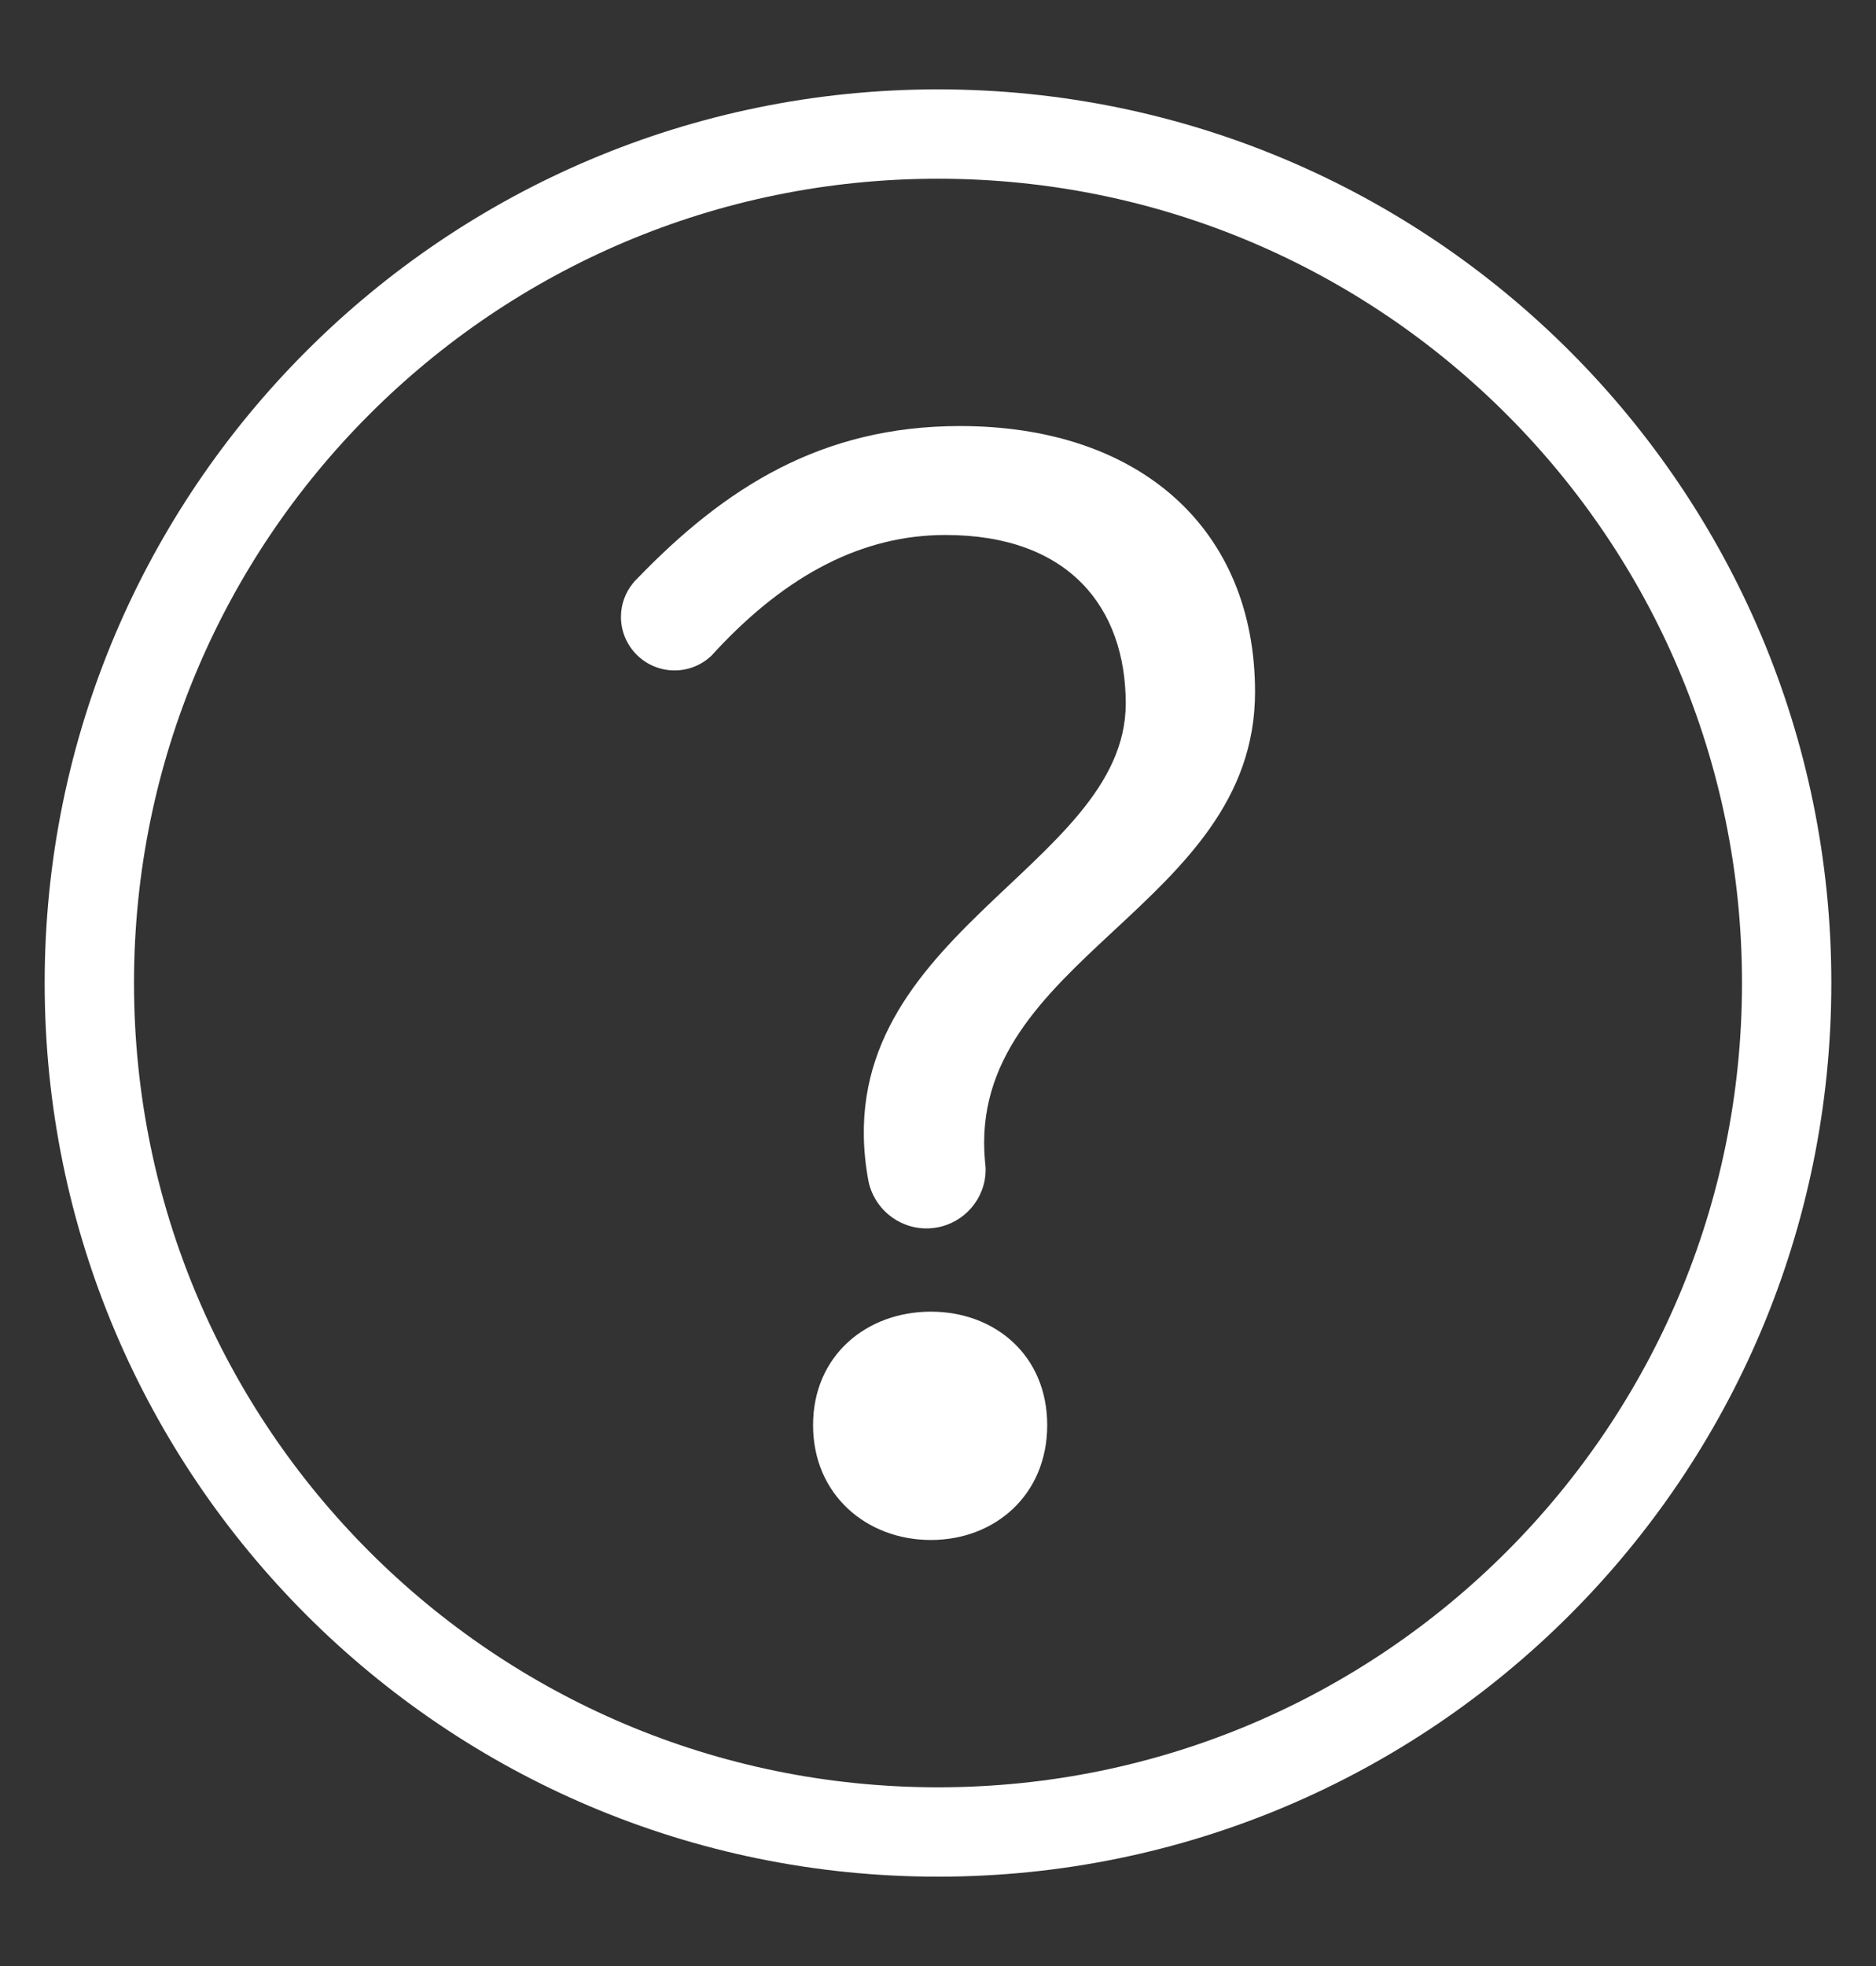 <?xml version="1.0" encoding="UTF-8"?>
<svg width="42px" height="44px" viewBox="0 0 42 44" version="1.1" xmlns="http://www.w3.org/2000/svg" xmlns:xlink="http://www.w3.org/1999/xlink">
    <rect x="0" y="0" width="42" height="44" fill="#333333" stroke="none"/>
    <title>h5_sidebar_icon5</title>
    <g id="页面-1" stroke="none" stroke-width="1" fill="none" fill-rule="evenodd">
        <g id="loadingweb" transform="translate(-1703, -101)" fill-rule="nonzero">
            <g id="帮助-(1)" transform="translate(1704, 103)">
                <path d="M17.397,13.168 C17.367,13.188 17.327,13.208 17.297,13.228 C17.327,13.208 17.367,13.188 17.397,13.168 Z M16.172,11.405 C16.207,11.369 16.237,11.34 16.272,11.305 C16.237,11.34 16.207,11.369 16.172,11.405 Z" id="形状" fill="#0096DE" opacity="0.63"></path>
                <path d="M12.918,10.983 C12.949,10.952 12.98,10.914 13.018,10.883 L12.918,10.983 Z M14.742,12.5 C14.707,12.535 14.676,12.574 14.641,12.609 C14.676,12.574 14.711,12.539 14.742,12.5 Z M20.783,23.922 C20.793,23.961 20.803,23.996 20.813,24.035 C20.813,23.996 20.803,23.957 20.783,23.922 Z" id="形状" fill="#359100" opacity="0.74"></path>
                <path d="M20,1 C14.753,1 10.003,3.126 6.565,6.565 C3.126,10.003 1,14.753 1,20 C1,25.247 3.126,29.997 6.565,33.435 C10.003,36.874 14.753,39 20,39 C25.247,39 29.997,36.874 33.435,33.435 C36.874,29.997 39,25.247 39,20 C39,14.753 36.874,10.003 33.435,6.565 C29.997,3.126 25.247,1 20,1 Z" id="形状" stroke="#FFFFFF" stroke-width="2"></path>
                <path d="M19.84,32.465 C18.406,32.465 17.203,31.457 17.203,29.895 C17.203,28.332 18.406,27.355 19.84,27.355 C21.273,27.355 22.445,28.332 22.445,29.895 C22.445,31.457 21.273,32.465 19.84,32.465 L19.84,32.465 Z" id="路径" fill="#FFFFFF"></path>
                <path d="M21.051,23.98 C21.055,24.02 21.059,24.055 21.062,24.094 C21.066,24.121 21.066,24.145 21.066,24.172 C21.066,24.258 21.059,24.34 21.043,24.422 C20.926,25.031 20.387,25.492 19.742,25.492 C19.098,25.492 18.559,25.031 18.441,24.422 C17.434,18.953 24.203,17.457 24.203,13.746 C24.203,11.602 22.934,9.973 20.168,9.973 C18.32,9.973 16.629,10.848 15.031,12.562 C14.996,12.598 14.965,12.637 14.93,12.672 L14.926,12.676 C14.711,12.879 14.422,13.004 14.102,13.004 C13.438,13.004 12.902,12.465 12.902,11.805 C12.902,11.52 13.004,11.258 13.172,11.051 C13.184,11.035 13.195,11.023 13.207,11.008 C13.23,10.988 13.25,10.965 13.27,10.945 C15.227,8.918 17.387,7.535 20.492,7.535 C24.527,7.535 27.098,9.844 27.098,13.488 C27.098,18.312 20.648,19.441 21.051,23.98 L21.051,23.98 Z" id="路径" fill="#FFFFFF"></path>
            </g>
        </g>
    </g>
</svg>